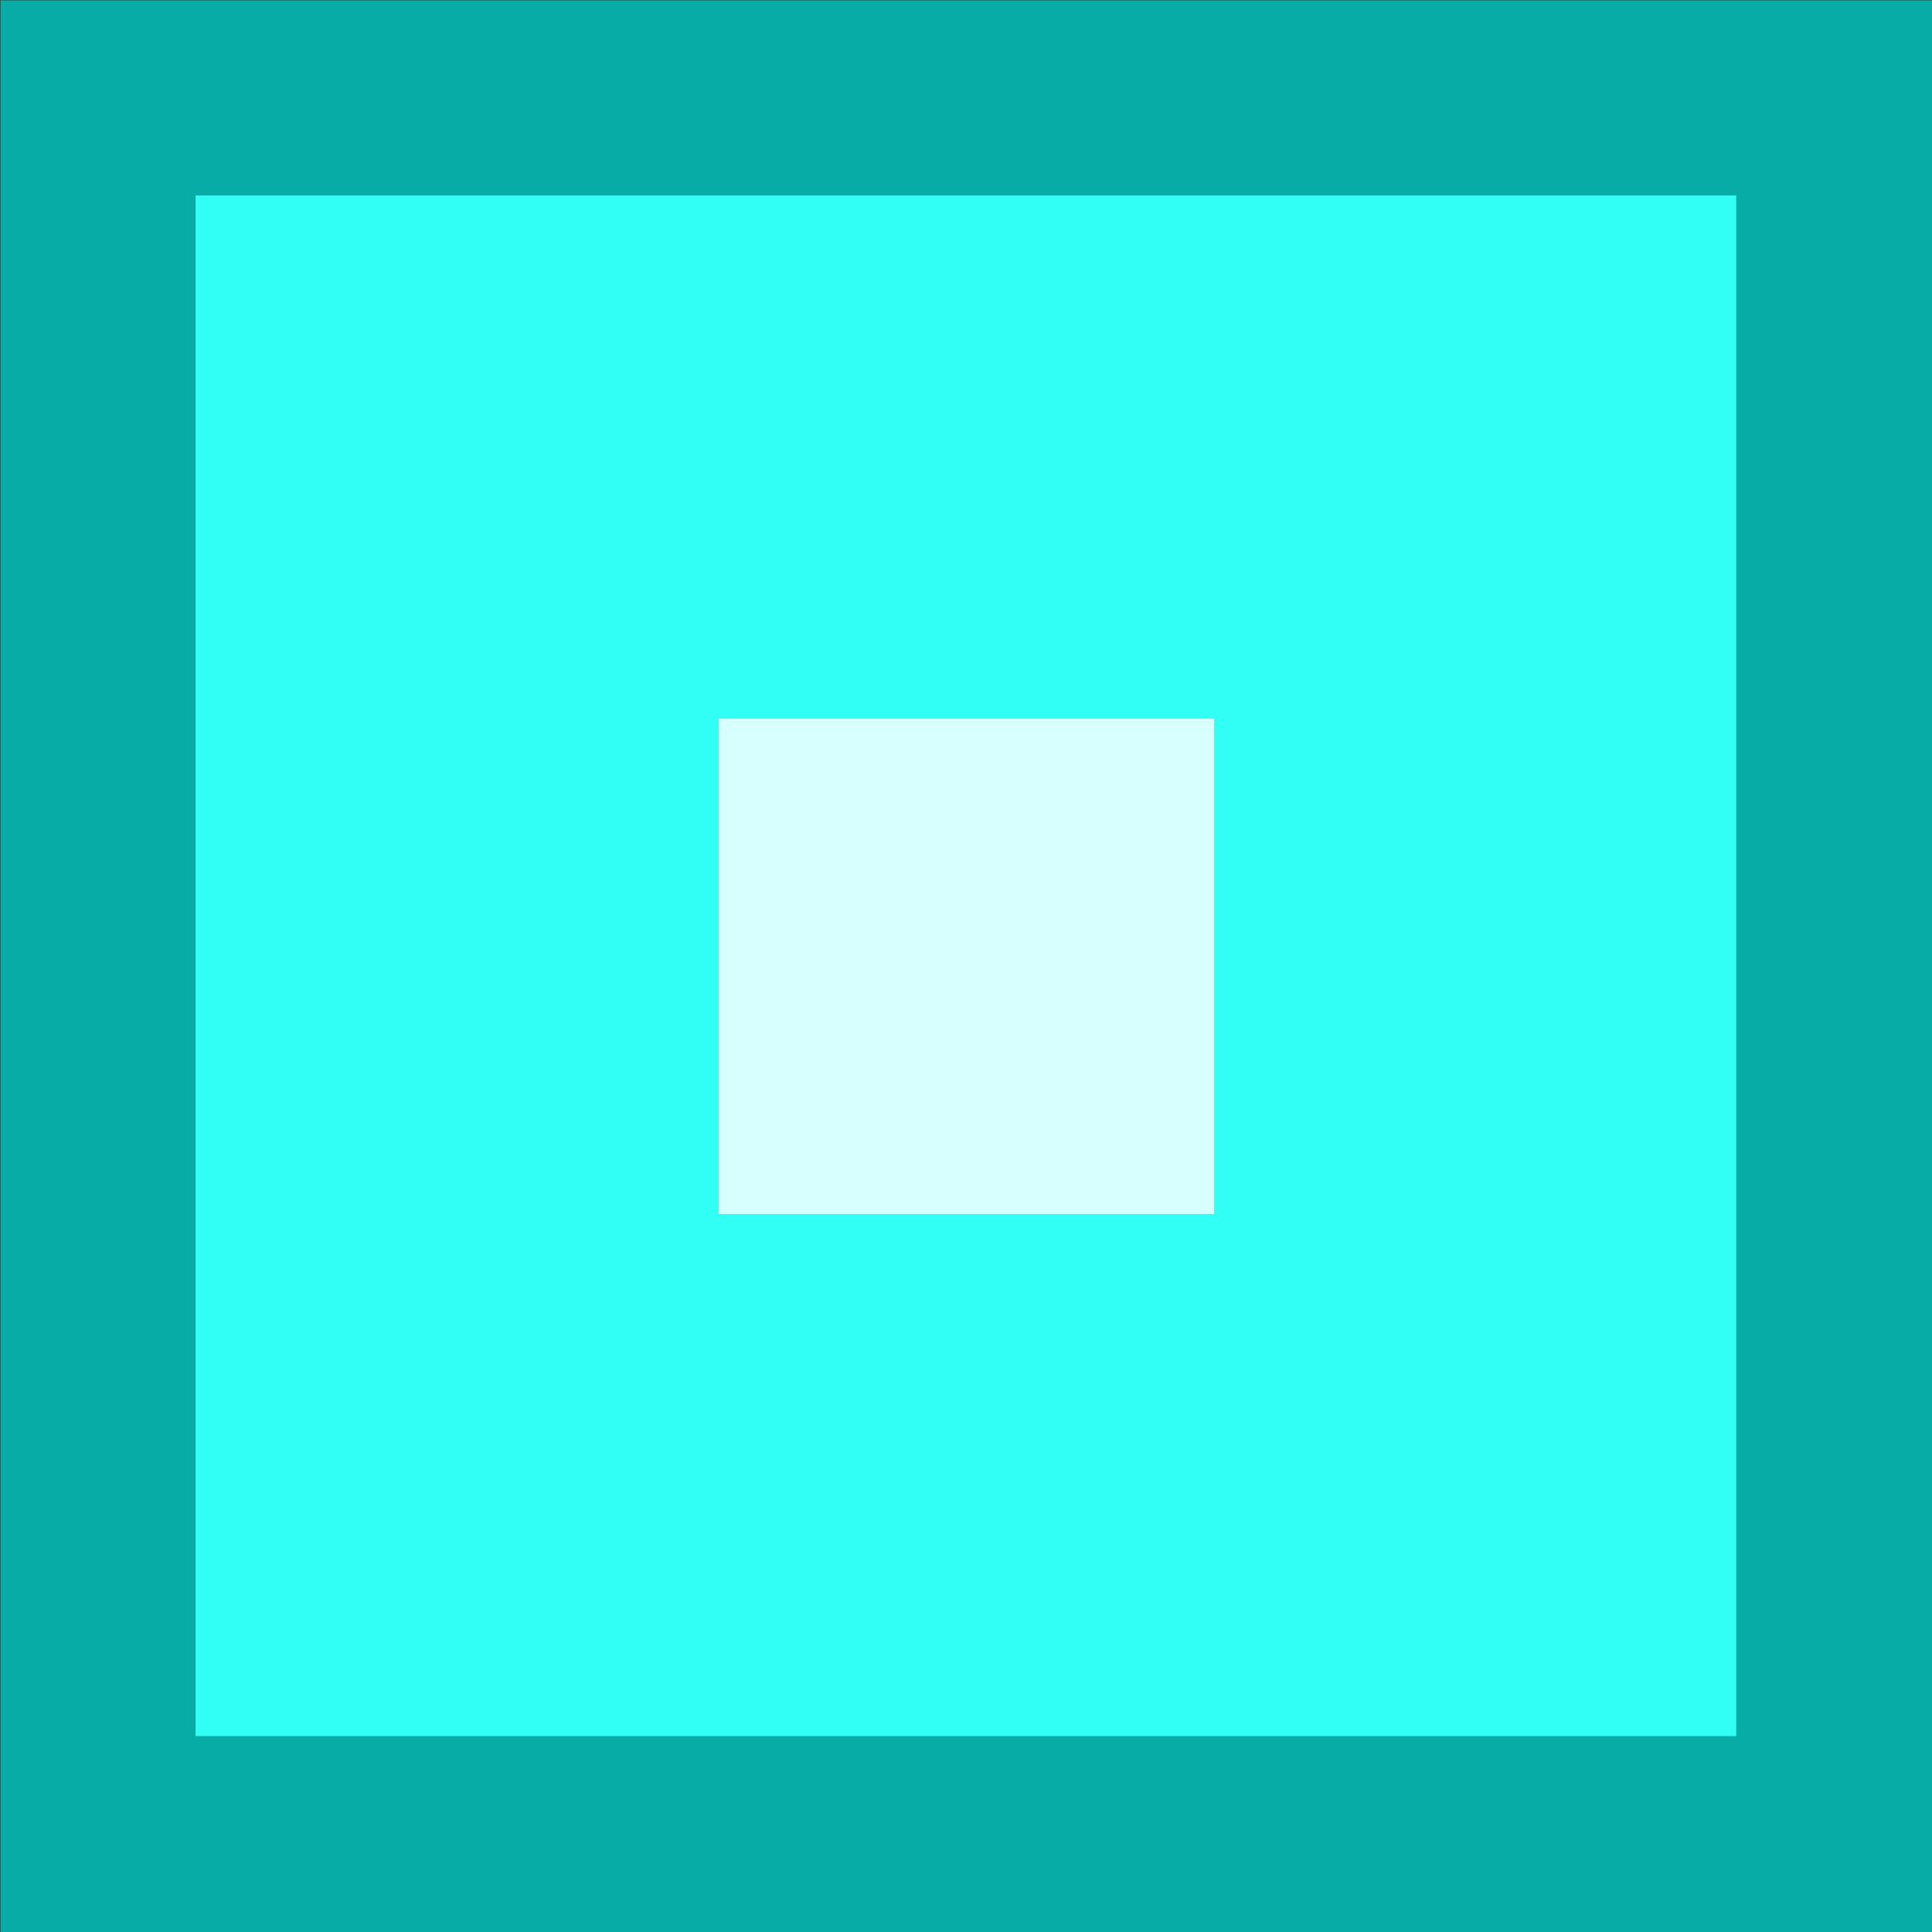 <?xml version="1.0" encoding="UTF-8"?>
<svg id="Layer_1" xmlns="http://www.w3.org/2000/svg" version="1.1" viewBox="0 0 1728 1728">
  <rect x="0" y="0" width="1728" height="1728" fill="#333333" stroke="none"/>
  <!-- Generator: Adobe Illustrator 29.0.0, SVG Export Plug-In . SVG Version: 2.1.0 Build 186)  -->
  <defs>
    <style>
      .st0 {
        fill: #31fff6;
      }

      .st1 {
        fill: #d6fffd;
      }

      .st2 {
        fill: #06aca5;
      }
    </style>
  </defs>
  <rect class="st2" x=".41" y=".29" width="1728" height="1728"/>
  <rect class="st0" x="174.91" y="174.79" width="1378" height="1378"/>
  <rect class="st1" x="642.91" y="642.79" width="443" height="443"/>
</svg>